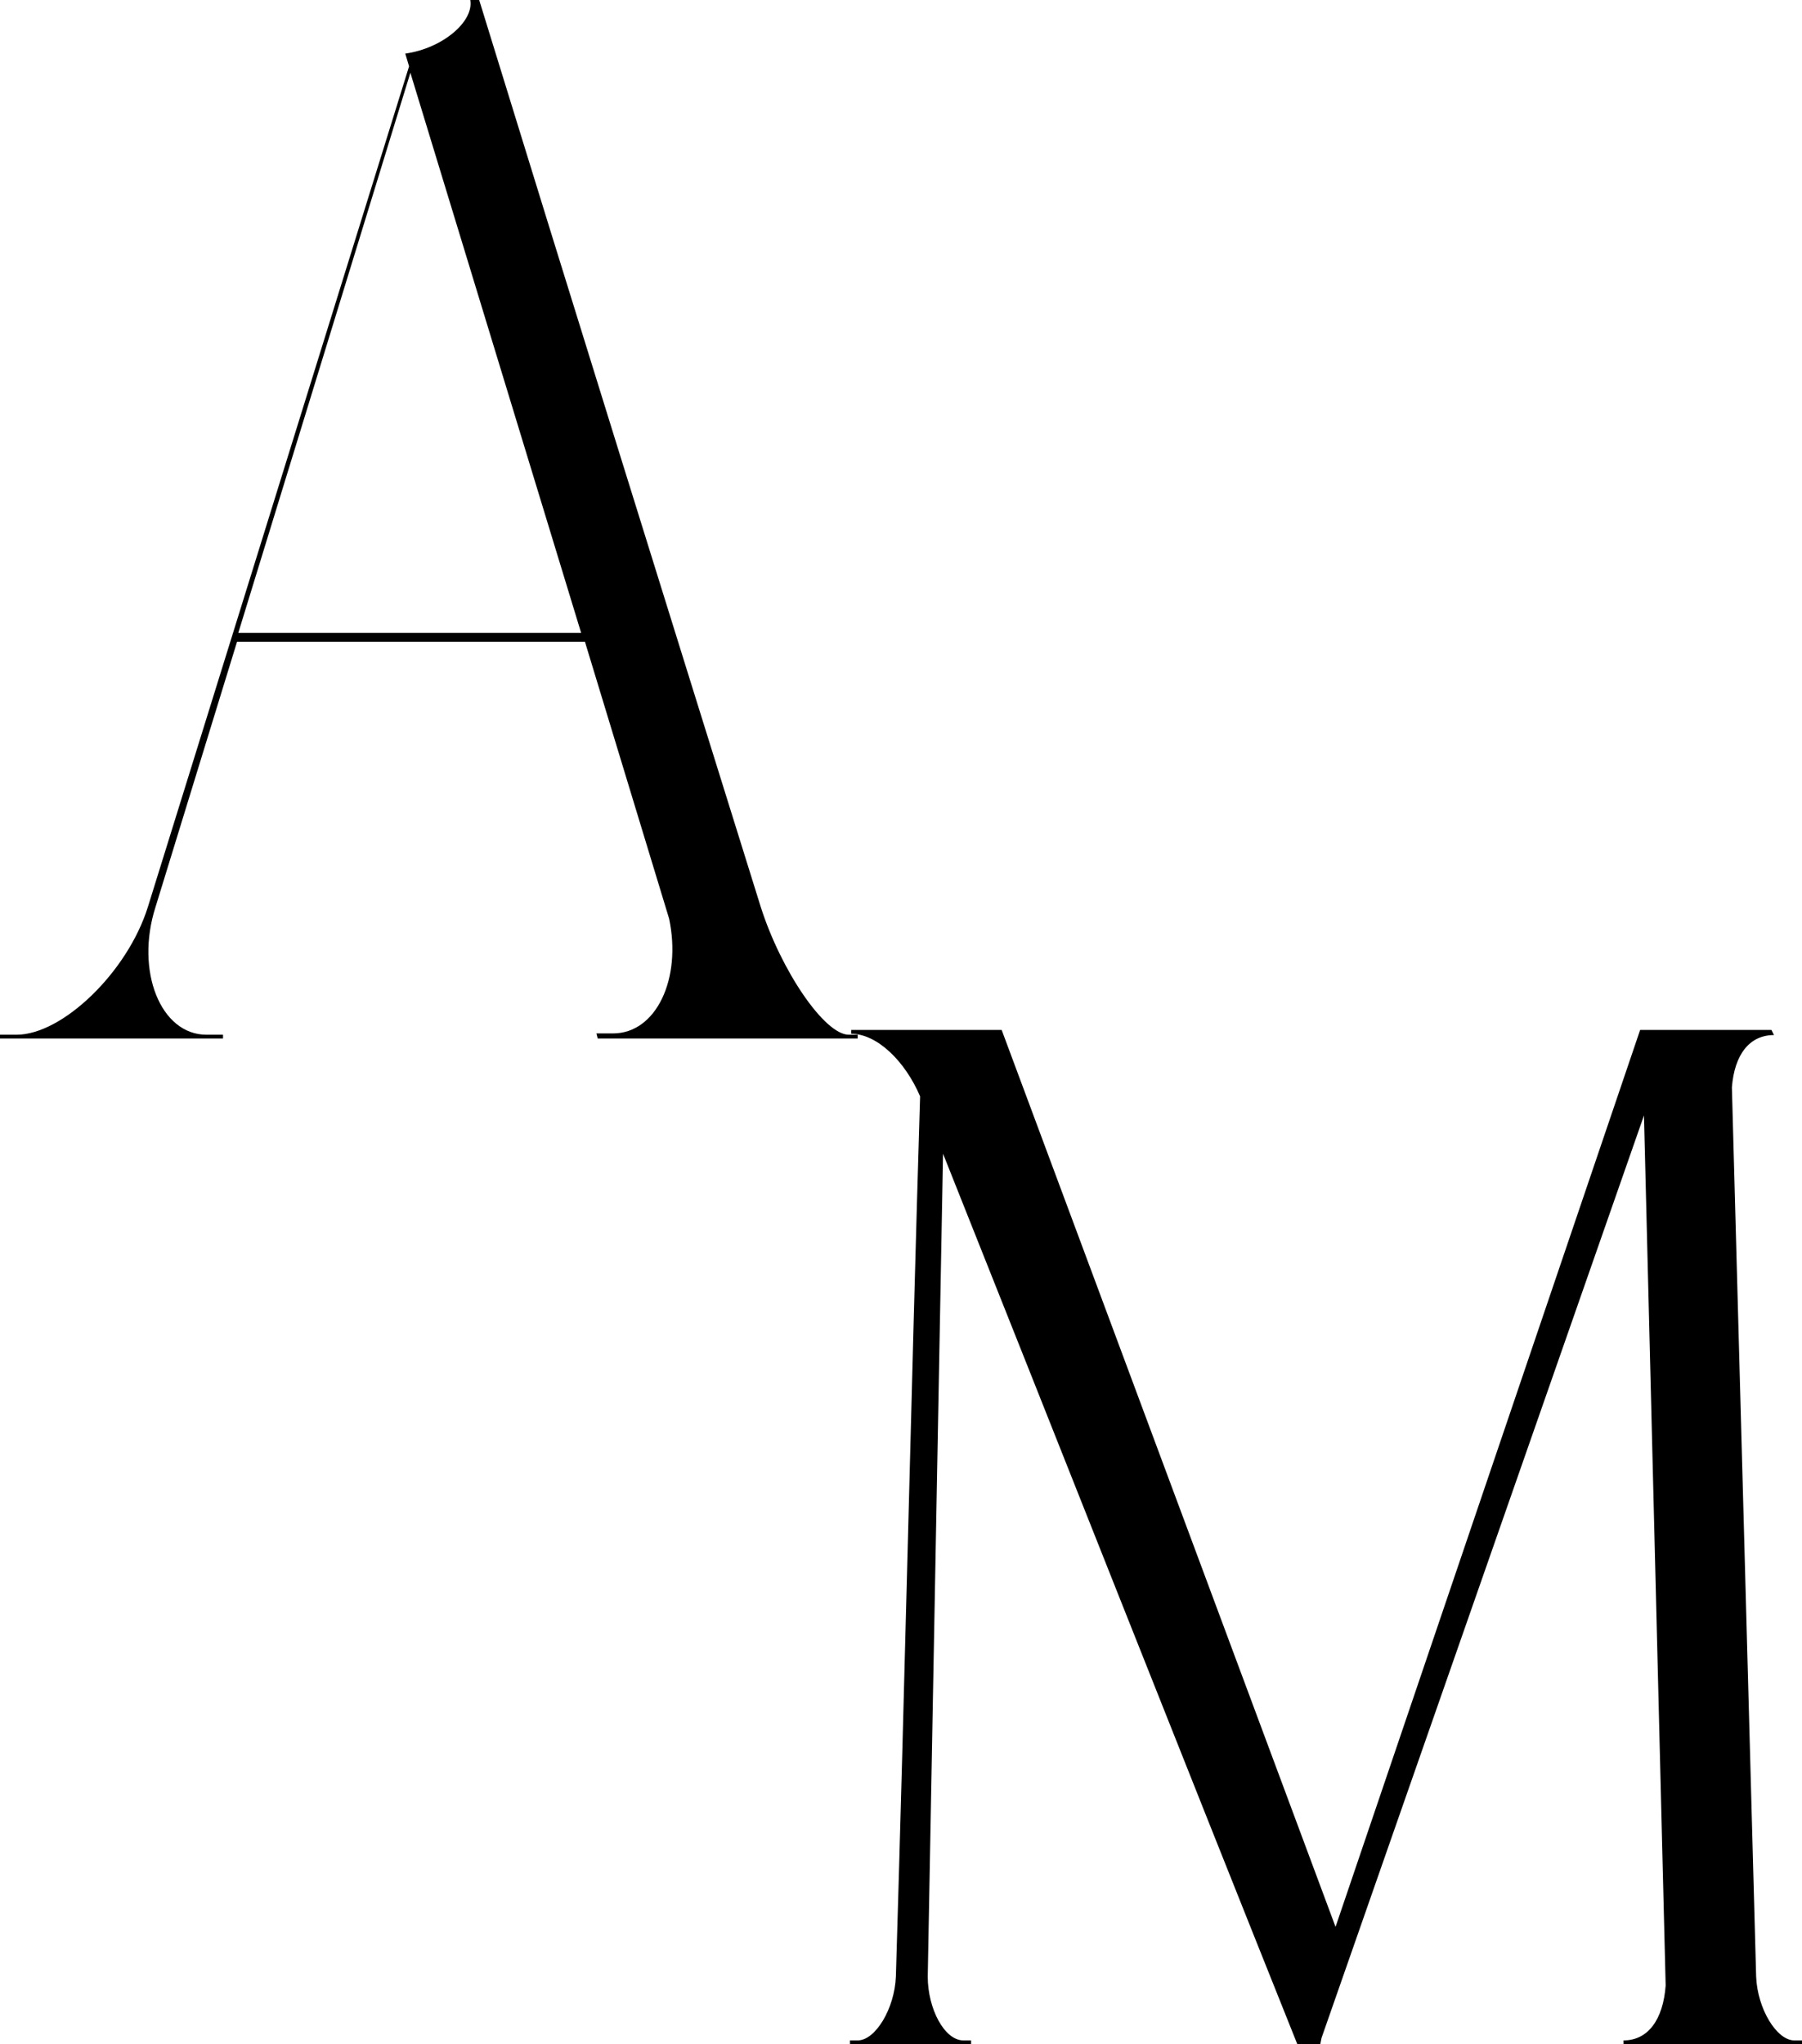 <svg xmlns="http://www.w3.org/2000/svg" width="82" height="93" fill="none">
  <path fill="#000" d="M0 47.246h10.148v-.173h-.754c-2.087 0-3.246-2.902-2.319-5.804l3.712-12.074h15.831l3.829 12.595c.579 2.728-.58 5.224-2.553 5.224h-.754l.059.232h11.83v-.173h-.406c-1.101 0-3.073-2.902-4.002-5.804C30.33 27.512 26.039 13.757 21.805 0H21.4c.173.987-1.277 2.206-2.958 2.438l.173.58-11.888 38.25c-.928 2.96-3.886 5.805-5.973 5.805H0v.173ZM10.844 28.79l7.83-25.48 7.77 25.48h-15.6Z"/>
  <path fill="#000" d="M38.679 93h5.51v-.175h-.348c-.87 0-1.624-1.451-1.624-2.902l.696-37.437C48.307 66.011 53.642 79.534 59.036 93h1.042l.059-.29 14.672-41.965.987 39.585c-.117 1.566-.813 2.495-1.916 2.495V93H82v-.175h-.347c-.813 0-1.683-1.451-1.74-2.902L78.81 49.469c.117-1.51.813-2.381 1.914-2.381l-.115-.232h-5.975L60.774 87.66 45.581 46.856h-6.844v.175c1.16 0 2.436 1.219 3.132 2.844-.406 13.349-.696 26.757-1.102 40.048-.058 1.45-.927 2.902-1.74 2.902h-.348V93Z"/>
</svg>
